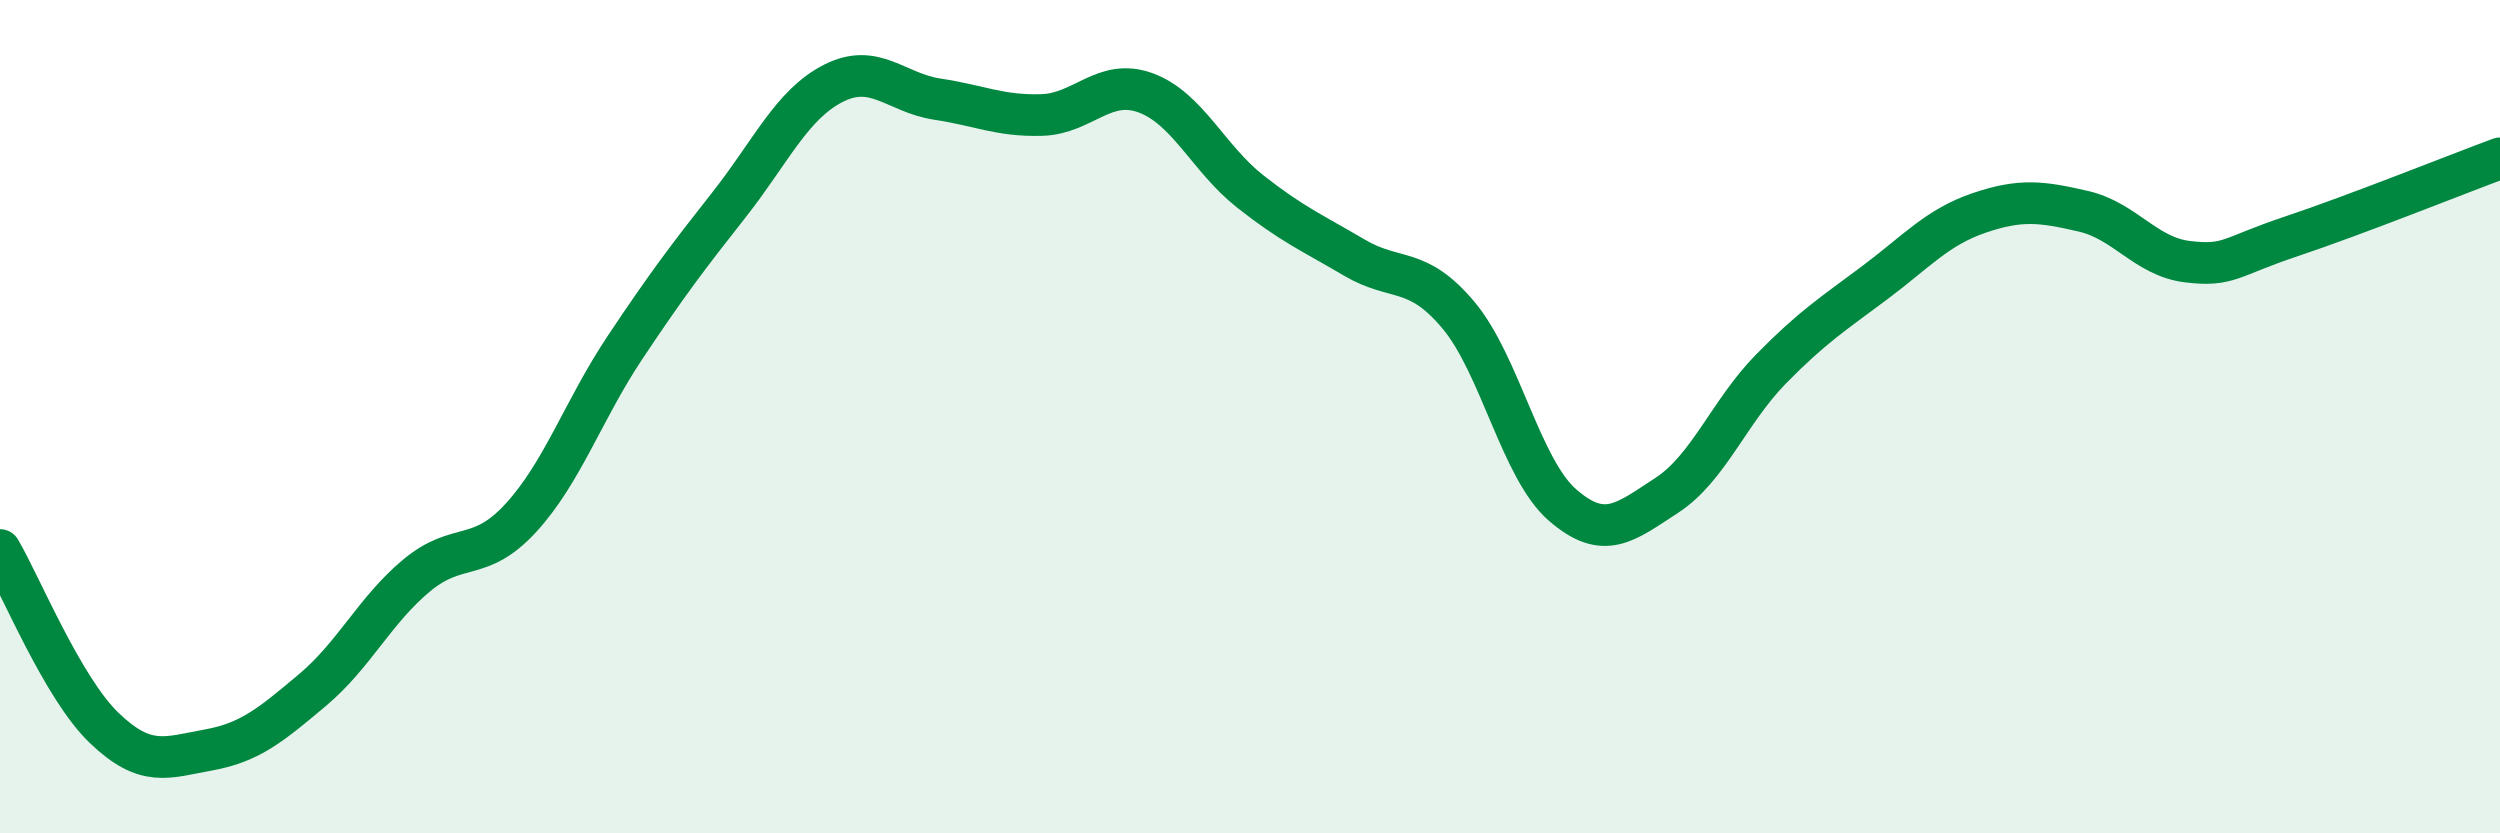 
    <svg width="60" height="20" viewBox="0 0 60 20" xmlns="http://www.w3.org/2000/svg">
      <path
        d="M 0,13.2 C 0.5,14.05 1.5,16.51 2.5,17.47 C 3.5,18.43 4,18.18 5,18 C 6,17.82 6.5,17.4 7.5,16.56 C 8.5,15.72 9,14.64 10,13.81 C 11,12.98 11.5,13.52 12.5,12.43 C 13.5,11.34 14,9.84 15,8.34 C 16,6.84 16.5,6.18 17.5,4.91 C 18.5,3.64 19,2.51 20,2 C 21,1.49 21.5,2.23 22.5,2.38 C 23.5,2.53 24,2.79 25,2.76 C 26,2.73 26.5,1.86 27.5,2.23 C 28.5,2.6 29,3.8 30,4.59 C 31,5.38 31.5,5.59 32.5,6.18 C 33.5,6.77 34,6.37 35,7.56 C 36,8.75 36.5,11.25 37.5,12.12 C 38.5,12.99 39,12.54 40,11.89 C 41,11.24 41.5,9.88 42.5,8.86 C 43.5,7.84 44,7.53 45,6.78 C 46,6.03 46.5,5.45 47.5,5.11 C 48.5,4.77 49,4.84 50,5.07 C 51,5.3 51.5,6.16 52.5,6.28 C 53.5,6.4 53.5,6.17 55,5.67 C 56.5,5.17 59,4.17 60,3.8L60 20L0 20Z"
        fill="#008740"
        opacity="0.1"
        stroke-linecap="round"
        stroke-linejoin="round"
      />
      <path
        d="M 0,13.2 C 0.5,14.05 1.5,16.51 2.5,17.47 C 3.5,18.43 4,18.18 5,18 C 6,17.82 6.5,17.4 7.5,16.56 C 8.5,15.72 9,14.64 10,13.81 C 11,12.98 11.5,13.52 12.5,12.43 C 13.5,11.34 14,9.84 15,8.34 C 16,6.84 16.5,6.18 17.5,4.91 C 18.5,3.64 19,2.51 20,2 C 21,1.49 21.5,2.23 22.5,2.38 C 23.5,2.53 24,2.79 25,2.76 C 26,2.73 26.5,1.86 27.5,2.23 C 28.5,2.6 29,3.8 30,4.59 C 31,5.38 31.5,5.59 32.5,6.18 C 33.5,6.77 34,6.37 35,7.56 C 36,8.75 36.5,11.25 37.5,12.12 C 38.5,12.99 39,12.54 40,11.89 C 41,11.24 41.5,9.88 42.5,8.86 C 43.5,7.84 44,7.53 45,6.78 C 46,6.03 46.5,5.45 47.5,5.11 C 48.5,4.77 49,4.84 50,5.07 C 51,5.3 51.5,6.16 52.5,6.28 C 53.5,6.4 53.5,6.17 55,5.67 C 56.5,5.17 59,4.17 60,3.8"
        stroke="#008740"
        stroke-width="1"
        fill="none"
        stroke-linecap="round"
        stroke-linejoin="round"
      />
    </svg>
  
